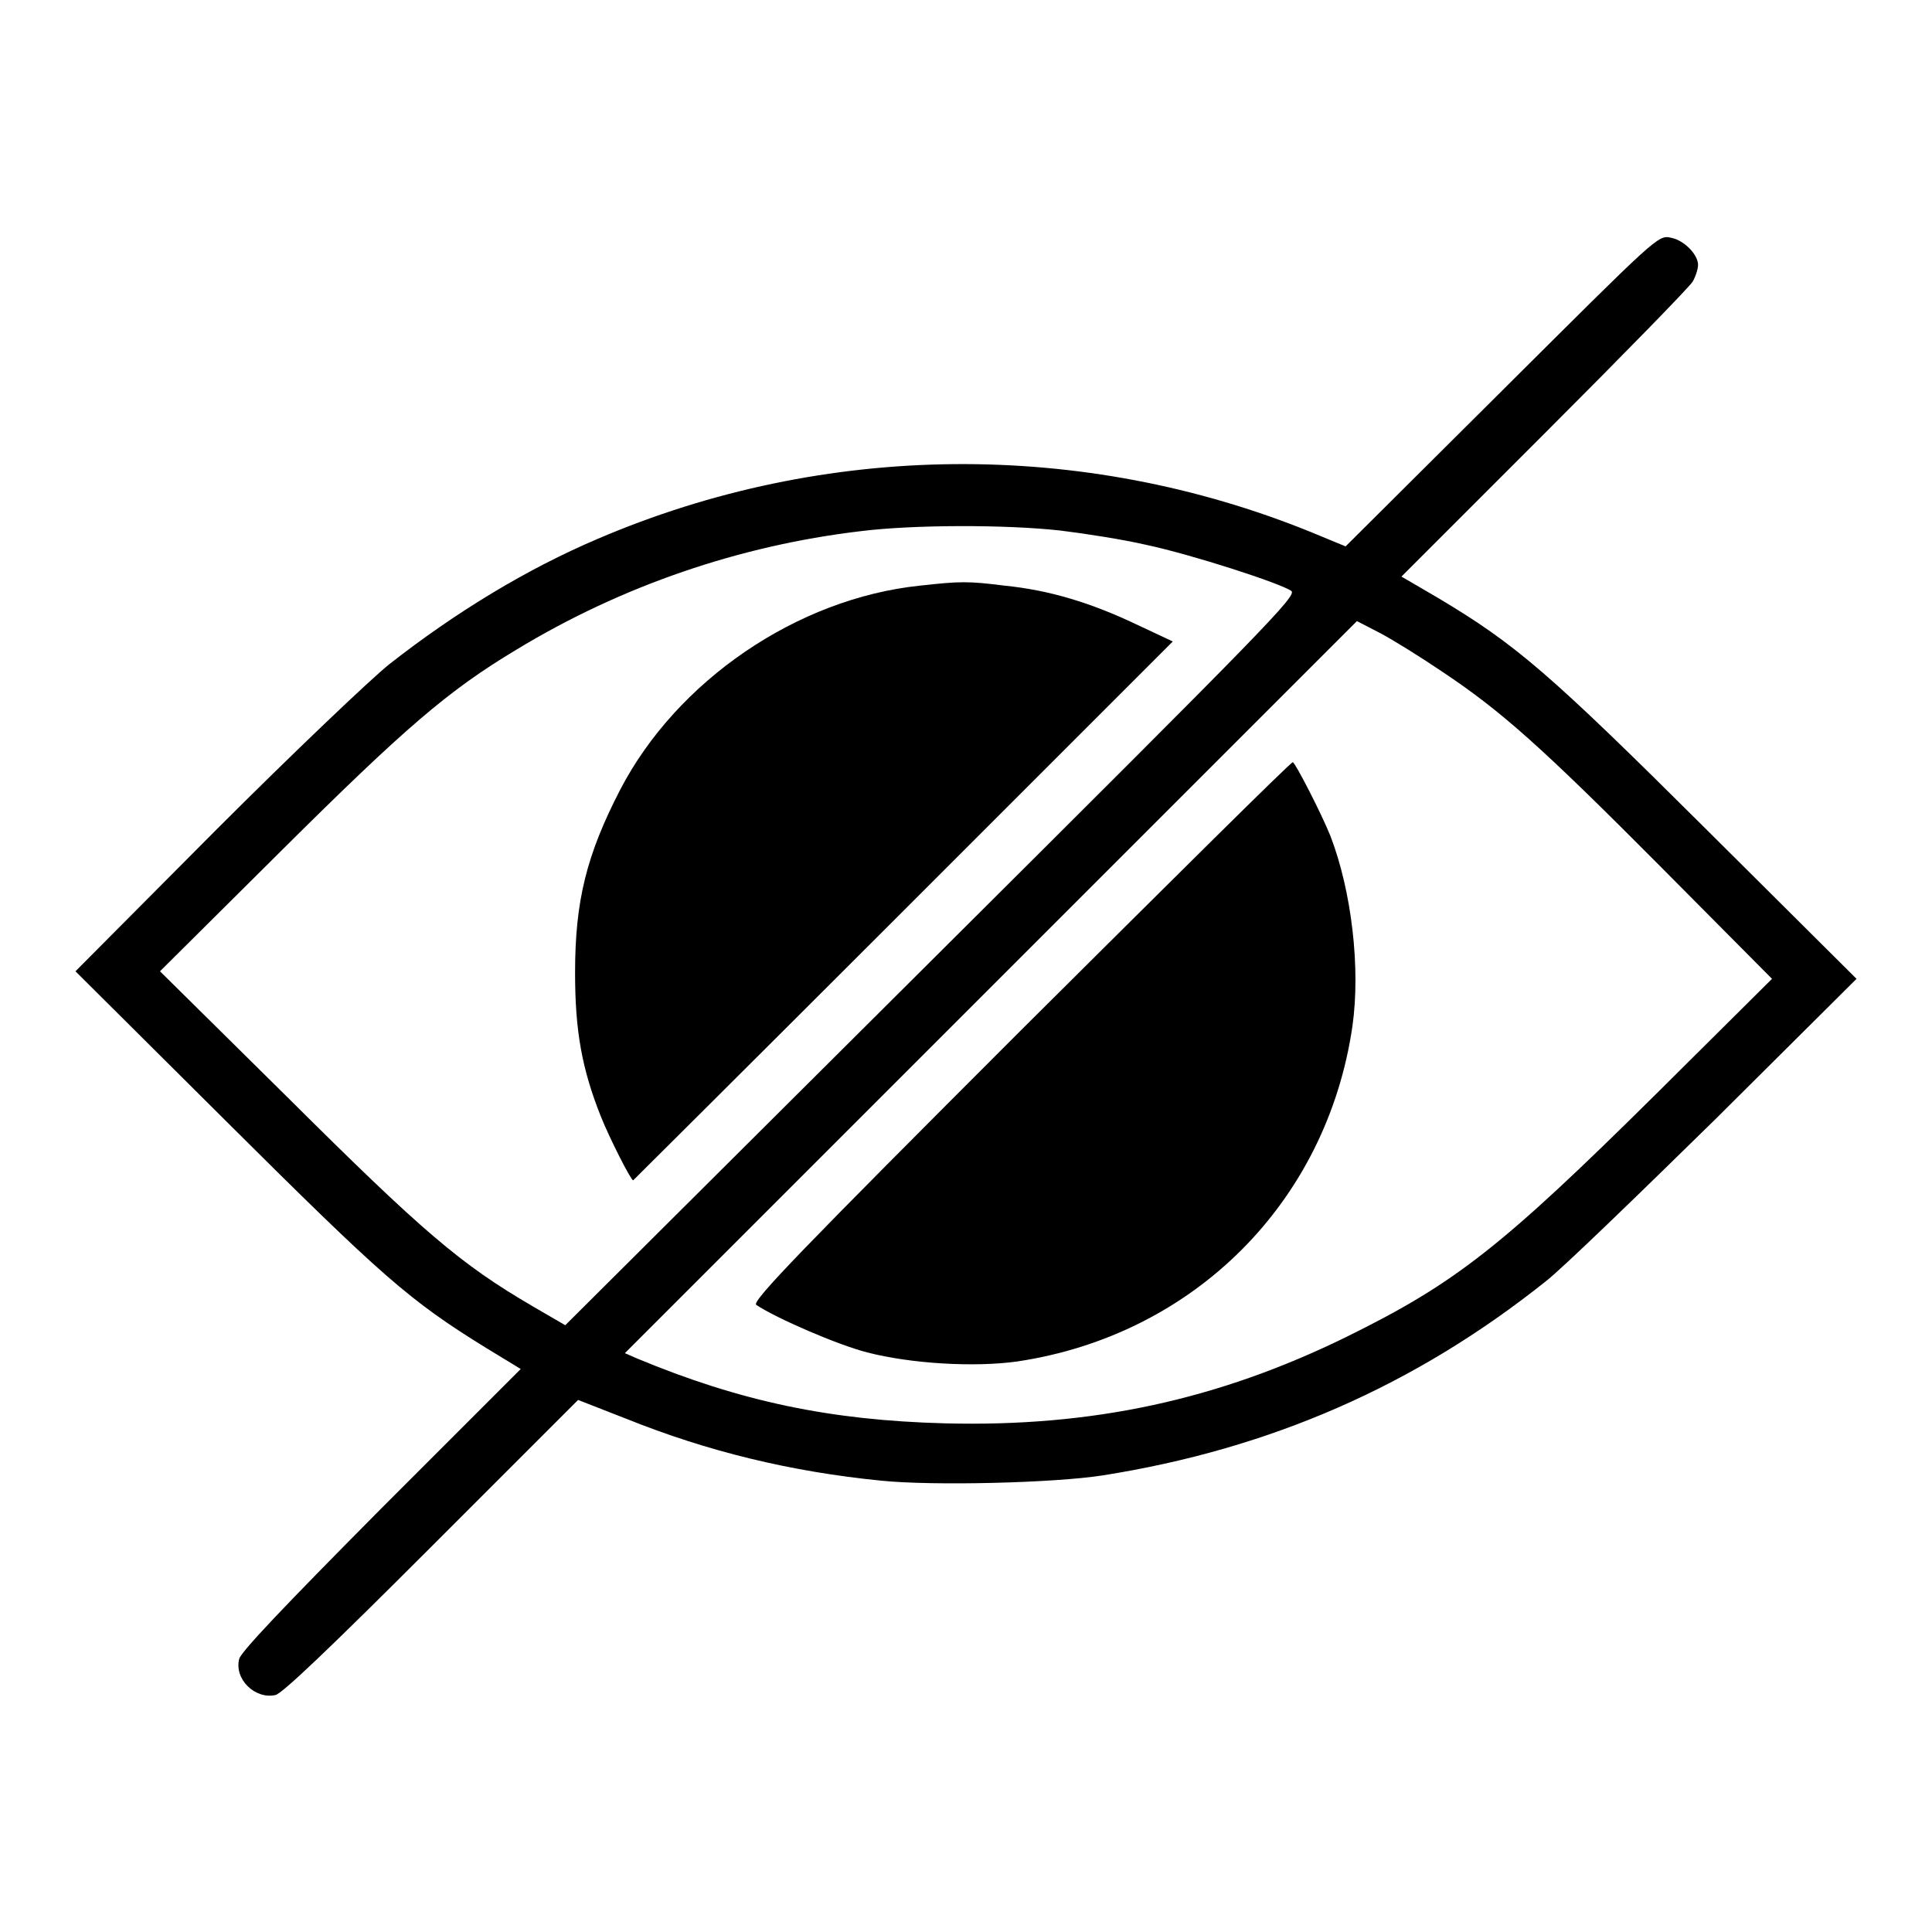 <?xml version="1.0" encoding="utf-8"?>
<!-- Svg Vector Icons : http://www.onlinewebfonts.com/icon -->
<!DOCTYPE svg PUBLIC "-//W3C//DTD SVG 1.1//EN" "http://www.w3.org/Graphics/SVG/1.1/DTD/svg11.dtd">
<svg version="1.1" xmlns="http://www.w3.org/2000/svg" xmlns:xlink="http://www.w3.org/1999/xlink" x="0px" y="0px" viewBox="0 0 256 256" enable-background="new 0 0 256 256" xml:space="preserve">
<g><g><g><path fill="#000000" d="M199,51.8l-20.7,20.6l-4.6-1.9c-30.3-12.3-64.4-12-94.5,0.9c-9.4,4-18.8,9.7-27.6,16.6c-2.4,1.9-12.8,11.8-23,22L10,128.7l20,19.9c20.7,20.6,24.2,23.7,34.4,30l4.6,2.8l-18.5,18.5c-12.9,13-18.5,18.9-18.8,19.9c-0.7,2.7,2.1,5.4,4.8,4.8c0.9-0.2,7.1-6.1,20.7-19.7l19.4-19.4L83,188c10.7,4.3,21.7,7,33.8,8.2c6.9,0.7,22.9,0.3,29.3-0.7c22.2-3.5,41.4-11.9,58.7-25.7c2.2-1.7,12.3-11.5,22.6-21.6l18.6-18.5l-19.8-19.7c-20.9-20.8-25.3-24.6-35.7-30.8l-4.8-2.8l18.9-18.9C215.1,47,223.9,38,224.3,37.3c0.4-0.7,0.7-1.7,0.7-2.2c0-1.4-1.9-3.3-3.6-3.6C219.7,31.1,219.5,31.4,199,51.8z M140.5,70.3c3.3,0.4,8.4,1.2,11.4,1.9c6.1,1.3,17.8,5.1,19.2,6.1c0.8,0.6-2.9,4.4-47.7,49l-48.5,48.3l-4.3-2.5c-9.6-5.6-14.6-9.9-32.4-27.6l-17-16.8l16-15.9c16.5-16.4,22.2-21.3,31.2-26.7c14-8.5,29.6-13.8,45.5-15.7C121,69.5,133.3,69.5,140.5,70.3z M191.1,89c7.8,5.2,13.1,9.9,29.1,26l14.6,14.7l-15.3,15.2c-20.5,20.3-26.6,25.1-41,32.2c-17.1,8.4-33.8,12-53.3,11.5c-15.2-0.4-27.1-2.9-40.8-8.6l-1.6-0.7l48.5-48.5l48.5-48.5l3.1,1.6C184.6,84.8,188.3,87.1,191.1,89z"/><path fill="#000000" d="M121.9,77.6c-16.3,1.7-32.2,12.6-39.7,27c-4.5,8.7-6,14.8-6,24.3c0,7.7,0.9,12.7,3.4,19c1.2,3,4,8.5,4.3,8.5c0,0,16.2-16.1,35.8-35.7l35.7-35.7l-4.9-2.3c-5.9-2.8-11.4-4.5-17.4-5.1C128.3,77,127.3,77,121.9,77.6z"/><path fill="#000000" d="M135.2,136.6c-28.8,28.8-35.6,35.8-35,36.3c2.7,1.8,10.8,5.3,14.7,6.3c5.8,1.5,14.2,2,19.9,1.2c23.4-3.5,41-21.1,44.4-44.4c1.1-7.7-0.1-17.9-2.9-25.2c-1.2-3-4.7-9.8-5-9.8C171.1,100.9,154.9,117,135.2,136.6z"/></g></g></g>
</svg>